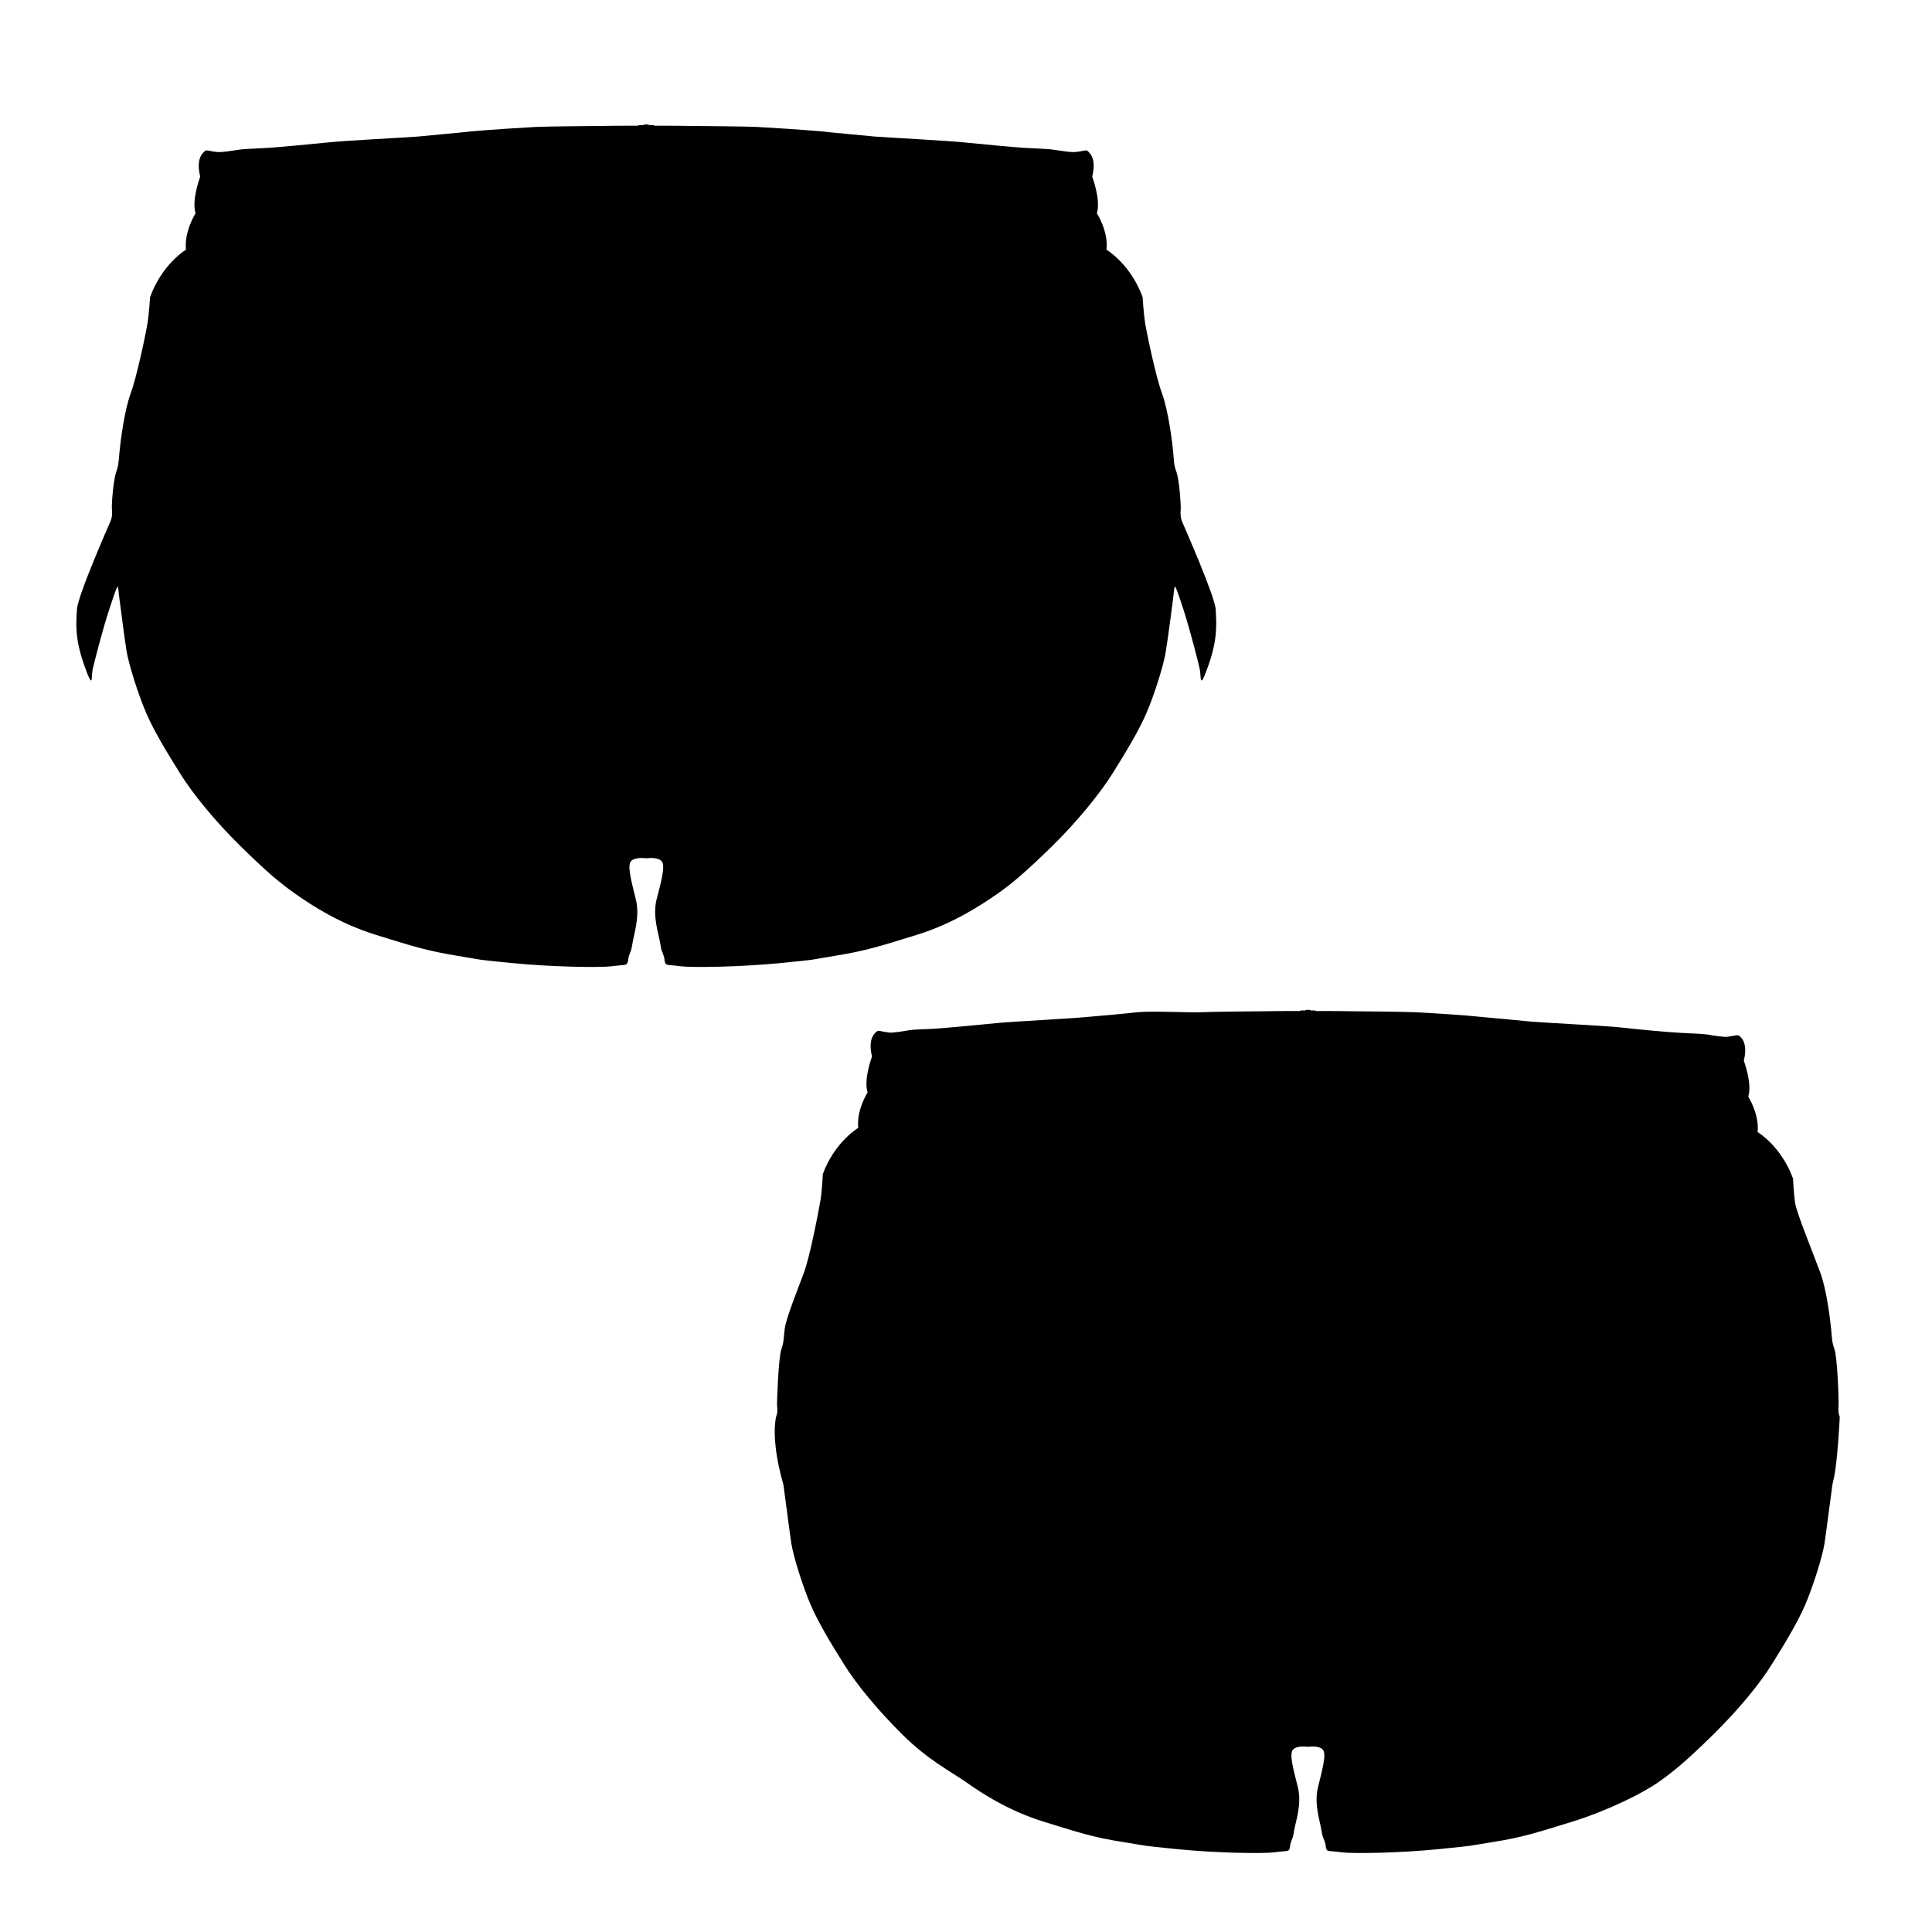 <?xml version="1.0" encoding="UTF-8"?>
<!DOCTYPE svg PUBLIC "-//W3C//DTD SVG 1.1//EN" "http://www.w3.org/Graphics/SVG/1.1/DTD/svg11.dtd">
<!-- Creator: CorelDRAW X7 -->
<svg xmlns="http://www.w3.org/2000/svg" xml:space="preserve" width="145px" height="145px" version="1.1" style="shape-rendering:geometricPrecision; text-rendering:geometricPrecision; image-rendering:optimizeQuality; fill-rule:evenodd; clip-rule:evenodd"
viewBox="0 0 7854 7854"
 xmlns:xlink="http://www.w3.org/1999/xlink">
 <defs>
  <style type="text/css">
   <![CDATA[
    .fil0 {fill:none}
    .fil1 {fill:black;fill-rule:nonzero}
   ]]>
  </style>
 </defs>
 <g id="ssf-preview">
  <rect class="fil0" width="7854" height="7854"/>
  <path class="fil1" d="M3181 6022c2,4 6,25 6,30 1,5 22,169 30,223 9,55 47,176 79,250 32,74 84,159 134,239 49,80 139,189 241,290 103,101 190,145 255,190 65,46 173,117 318,162 146,45 200,63 320,82 119,19 62,13 220,29 157,16 348,19 397,13 49,-7 58,-1 62,-16 4,-16 -1,-7 6,-28 6,-20 6,-6 12,-45 7,-40 32,-107 15,-176 -17,-69 -37,-136 -19,-153 17,-17 54,-11 60,-11l0 0c6,0 43,-6 60,11 17,17 -2,84 -19,153 -17,69 8,136 14,176 7,39 7,25 13,45 7,21 2,12 6,28 4,15 13,9 62,16 49,6 239,3 397,-13 158,-16 101,-10 220,-29 119,-19 174,-37 320,-82 145,-45 288,-116 353,-162 64,-45 116,-89 219,-190 103,-101 193,-210 242,-290 50,-80 102,-165 134,-239 32,-74 70,-195 79,-250 8,-54 29,-218 30,-223 0,-5 4,-26 5,-30 18,-64 27,-262 27,-262 -6,-15 -6,-28 -5,-46 2,-18 -5,-196 -16,-227 -11,-32 -10,-42 -14,-84 -4,-41 -19,-163 -44,-229 -24,-66 -96,-243 -102,-281 -6,-38 -9,-102 -9,-102 -48,-132 -144,-189 -144,-189 8,-72 -38,-144 -38,-144 17,-53 -18,-146 -18,-146 18,-74 -12,-95 -18,-101 -7,-6 -25,1 -33,1 -8,1 -14,4 -28,3 -15,-1 -39,-4 -66,-9 -27,-4 -58,-4 -108,-7 -49,-2 -195,-16 -255,-23 -61,-6 -311,-19 -357,-23 -47,-5 -151,-14 -213,-20 -62,-7 -215,-16 -256,-18 -41,-2 -230,-4 -264,-4 -35,-1 -142,-1 -142,-1 -2,-4 -19,-2 -19,-2 -4,-3 -13,-3 -13,-3l0 0c0,0 -9,0 -13,3 0,0 -17,-2 -19,2 0,0 -107,0 -142,1 -34,0 -223,2 -264,4 -41,2 -194,-6 -256,0 -62,7 -166,16 -213,20 -47,5 -296,18 -357,24 -60,6 -206,20 -255,23 -50,3 -81,2 -108,7 -27,5 -51,8 -66,9 -14,0 -20,-3 -28,-3 -8,-1 -26,-8 -33,-1 -6,6 -36,27 -18,101 0,0 -35,92 -18,146 0,0 -46,72 -38,144 0,0 -96,57 -144,188 0,0 -3,65 -9,103 -6,37 -43,232 -68,298 -24,66 -74,188 -78,229 -5,42 -3,52 -14,84 -11,31 -18,209 -17,227 2,18 2,31 -4,46 0,0 -23,85 26,262z"/>
  <path class="fil1" d="M2627 3489c7,0 44,-6 62,11 18,17 -2,87 -20,157 -17,70 9,139 15,179 7,41 7,26 13,47 7,21 2,12 6,28 4,16 14,10 63,17 50,6 246,3 407,-13 162,-16 103,-10 225,-30 122,-20 178,-38 327,-84 149,-46 259,-119 326,-165 66,-46 119,-92 225,-195 105,-103 196,-216 247,-297 51,-82 104,-168 137,-244 33,-76 72,-200 80,-256 9,-56 31,-224 31,-229 1,-4 3,-34 6,-30 3,3 7,10 35,96 27,85 58,206 65,238 7,31 -3,95 35,-13 39,-109 33,-172 30,-229 -4,-57 -132,-345 -138,-360 -5,-15 -6,-30 -4,-48 1,-18 -6,-117 -17,-149 -12,-32 -10,-43 -14,-85 -4,-43 -20,-167 -45,-235 -25,-67 -63,-249 -69,-288 -6,-38 -10,-104 -10,-104 -49,-135 -147,-193 -147,-193 9,-74 -39,-148 -39,-148 17,-54 -19,-149 -19,-149 19,-76 -12,-97 -18,-104 -7,-6 -25,1 -33,2 -9,0 -14,3 -29,2 -15,0 -40,-4 -68,-8 -27,-5 -59,-5 -110,-8 -51,-2 -199,-17 -262,-23 -62,-7 -317,-20 -365,-24 -48,-5 -154,-14 -217,-21 -64,-6 -220,-16 -262,-18 -42,-2 -235,-4 -271,-4 -36,-1 -144,-1 -144,-1 -3,-4 -21,-2 -21,-2 -4,-4 -13,-3 -13,-3l0 0c0,0 -9,-1 -13,3 0,0 -17,-2 -20,2 0,0 -109,0 -144,1 -36,0 -229,2 -271,4 -42,2 -199,12 -262,18 -63,7 -169,16 -217,21 -48,4 -304,17 -366,24 -62,6 -211,21 -261,23 -51,3 -83,3 -111,8 -27,4 -52,8 -67,8 -15,1 -21,-2 -29,-2 -8,-1 -27,-8 -33,-2 -7,7 -38,28 -19,104 0,0 -36,95 -19,149 0,0 -47,74 -39,148 0,0 -97,58 -146,193 0,0 -4,66 -10,104 -6,39 -44,221 -69,288 -25,68 -41,192 -45,235 -4,42 -3,53 -14,85 -11,32 -19,131 -17,149 2,18 1,33 -5,48 -6,15 -134,303 -137,360 -4,57 -9,120 30,229 38,108 27,44 34,13 8,-32 38,-153 66,-238 28,-86 32,-93 35,-96 2,-4 5,26 5,30 1,5 22,173 31,229 9,56 48,180 81,256 33,76 86,162 137,244 50,81 142,194 247,297 105,103 159,149 225,195 66,46 177,119 326,165 148,46 205,64 326,84 122,20 64,14 225,30 162,16 357,19 407,13 50,-7 59,-1 64,-17 4,-16 -1,-7 6,-28 6,-21 6,-6 13,-47 6,-40 31,-109 14,-179 -17,-70 -37,-140 -19,-157 18,-17 55,-11 61,-11l0 0z"/>
 </g>
</svg>
